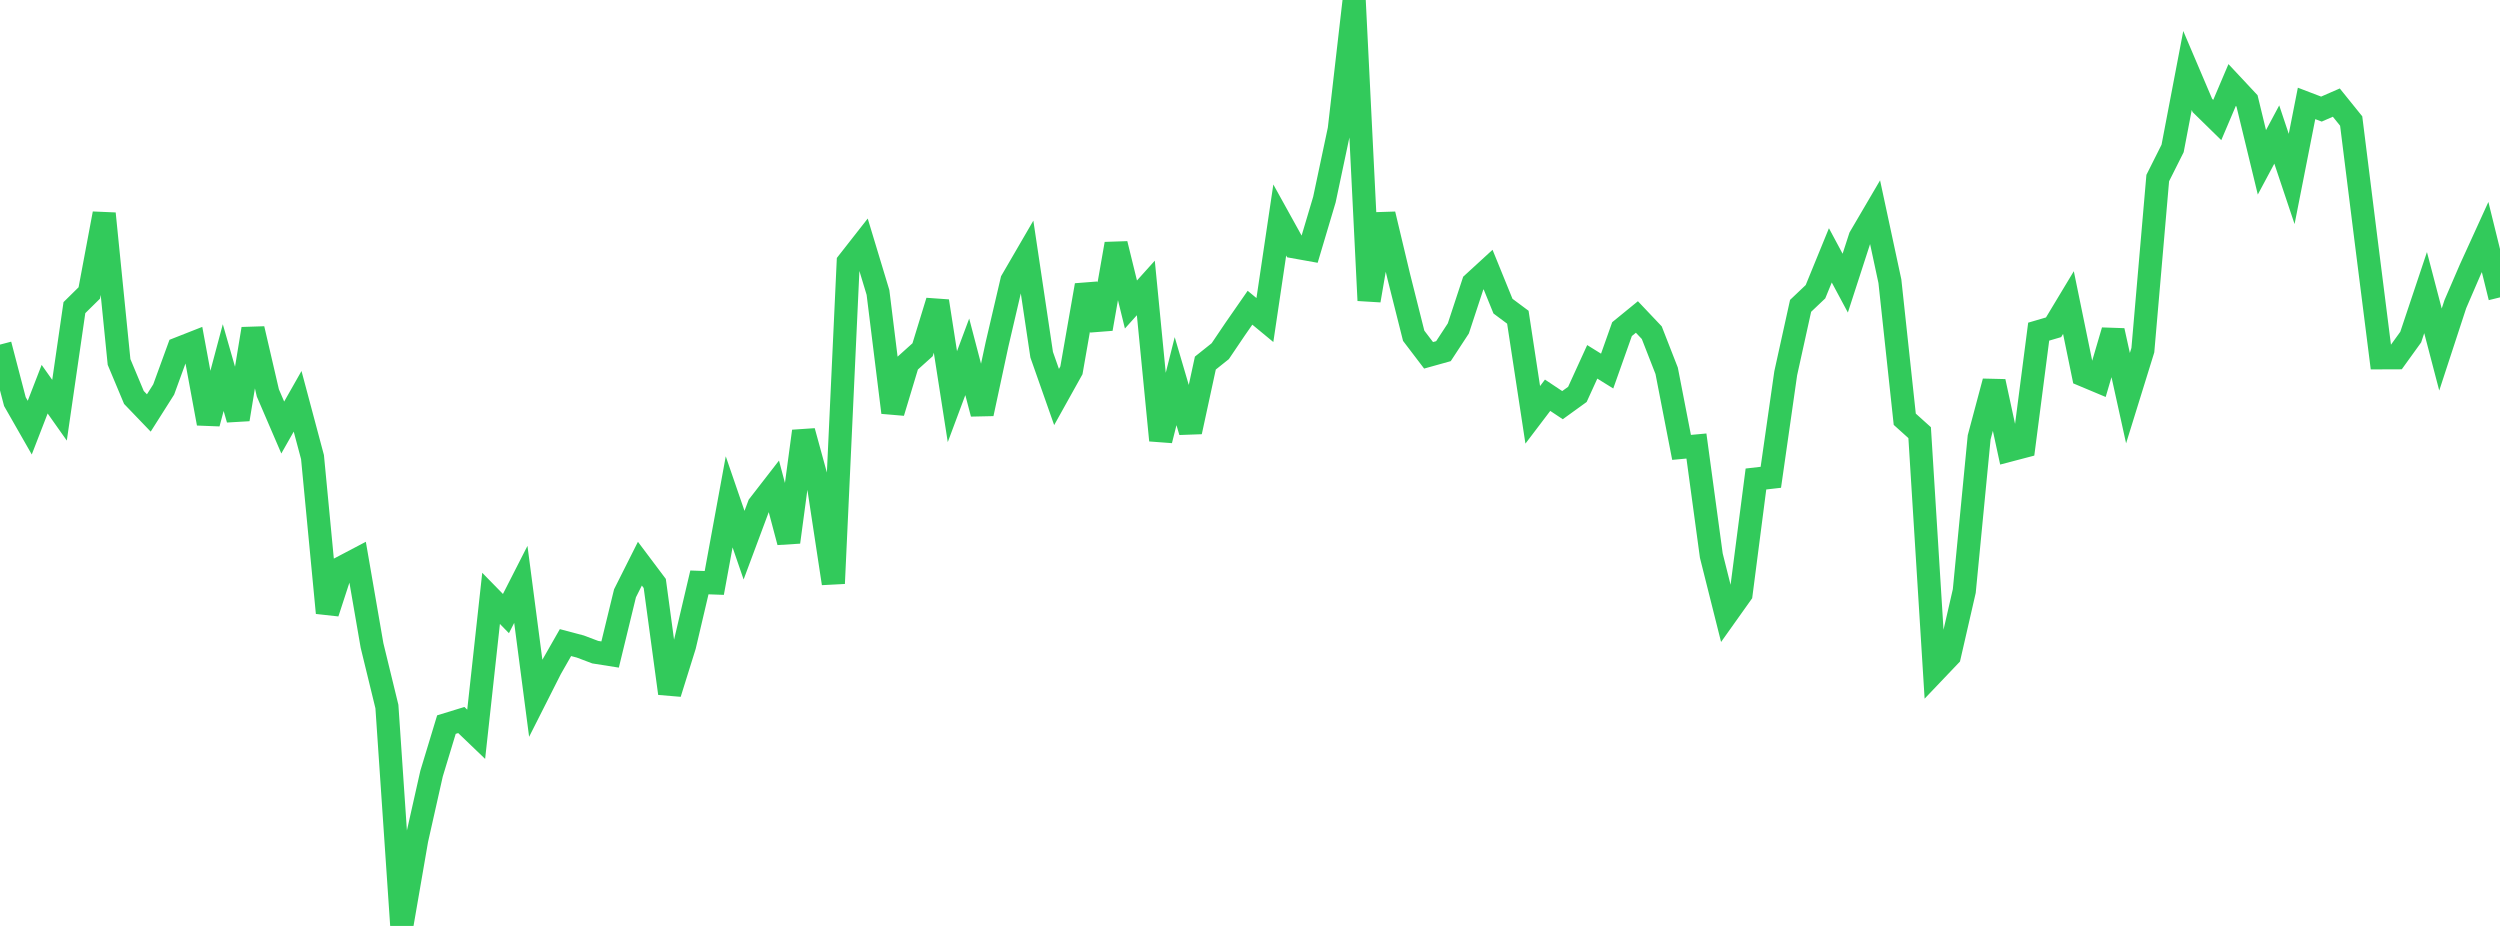 <?xml version="1.0" standalone="no"?>
<!DOCTYPE svg PUBLIC "-//W3C//DTD SVG 1.1//EN" "http://www.w3.org/Graphics/SVG/1.1/DTD/svg11.dtd">

<svg width="135" height="50" viewBox="0 0 135 50" preserveAspectRatio="none" 
  xmlns="http://www.w3.org/2000/svg"
  xmlns:xlink="http://www.w3.org/1999/xlink">


<polyline points="0.0, 18.608 0.804, 21.687 1.607, 23.092 2.411, 21.016 3.214, 22.152 4.018, 16.612 4.821, 15.821 5.625, 11.534 6.429, 19.546 7.232, 21.463 8.036, 22.3 8.839, 21.033 9.643, 18.827 10.446, 18.511 11.25, 22.866 12.054, 19.85 12.857, 22.644 13.661, 17.758 14.464, 21.218 15.268, 23.086 16.071, 21.671 16.875, 24.683 17.679, 33.094 18.482, 30.632 19.286, 30.209 20.089, 34.854 20.893, 38.154 21.696, 50.0 22.5, 45.351 23.304, 41.776 24.107, 39.128 24.911, 38.881 25.714, 39.651 26.518, 32.312 27.321, 33.133 28.125, 31.556 28.929, 37.697 29.732, 36.109 30.536, 34.7 31.339, 34.913 32.143, 35.217 32.946, 35.344 33.75, 32.038 34.554, 30.438 35.357, 31.507 36.161, 37.442 36.964, 34.872 37.768, 31.45 38.571, 31.479 39.375, 27.1 40.179, 29.44 40.982, 27.288 41.786, 26.251 42.589, 29.274 43.393, 23.286 44.196, 26.22 45.0, 31.505 45.804, 14.158 46.607, 13.133 47.411, 15.791 48.214, 22.273 49.018, 19.607 49.821, 18.885 50.625, 16.263 51.429, 21.419 52.232, 19.269 53.036, 22.339 53.839, 18.596 54.643, 15.152 55.446, 13.77 56.25, 19.154 57.054, 21.439 57.857, 19.997 58.661, 15.402 59.464, 17.757 60.268, 13.17 61.071, 16.443 61.875, 15.549 62.679, 23.778 63.482, 20.582 64.286, 23.315 65.089, 19.606 65.893, 18.964 66.696, 17.775 67.5, 16.617 68.304, 17.282 69.107, 11.88 69.911, 13.333 70.714, 13.477 71.518, 10.778 72.321, 6.987 73.125, 0.0 73.929, 16.224 74.732, 11.568 75.536, 14.939 76.339, 18.131 77.143, 19.187 77.946, 18.963 78.75, 17.735 79.554, 15.293 80.357, 14.557 81.161, 16.532 81.964, 17.13 82.768, 22.401 83.571, 21.343 84.375, 21.878 85.179, 21.297 85.982, 19.539 86.786, 20.038 87.589, 17.773 88.393, 17.117 89.196, 17.965 90.0, 20.024 90.804, 24.159 91.607, 24.085 92.411, 30.003 93.214, 33.2 94.018, 32.069 94.821, 25.866 95.625, 25.774 96.429, 20.156 97.232, 16.516 98.036, 15.753 98.839, 13.789 99.643, 15.289 100.446, 12.813 101.25, 11.441 102.054, 15.185 102.857, 22.639 103.661, 23.363 104.464, 36.26 105.268, 35.416 106.071, 31.917 106.875, 23.614 107.679, 20.603 108.482, 24.316 109.286, 24.105 110.089, 17.909 110.893, 17.673 111.696, 16.339 112.5, 20.253 113.304, 20.59 114.107, 17.856 114.911, 21.5 115.714, 18.909 116.518, 9.616 117.321, 8.016 118.125, 3.807 118.929, 5.695 119.732, 6.481 120.536, 4.59 121.339, 5.449 122.143, 8.766 122.946, 7.264 123.75, 9.664 124.554, 5.584 125.357, 5.891 126.161, 5.54 126.964, 6.535 127.768, 12.971 128.571, 19.321 129.375, 19.318 130.179, 18.203 130.982, 15.801 131.786, 18.875 132.589, 16.422 133.393, 14.559 134.196, 12.799 135.0, 16.058" fill="none" stroke="#32ca5b" stroke-width="1.25"/>

</svg>